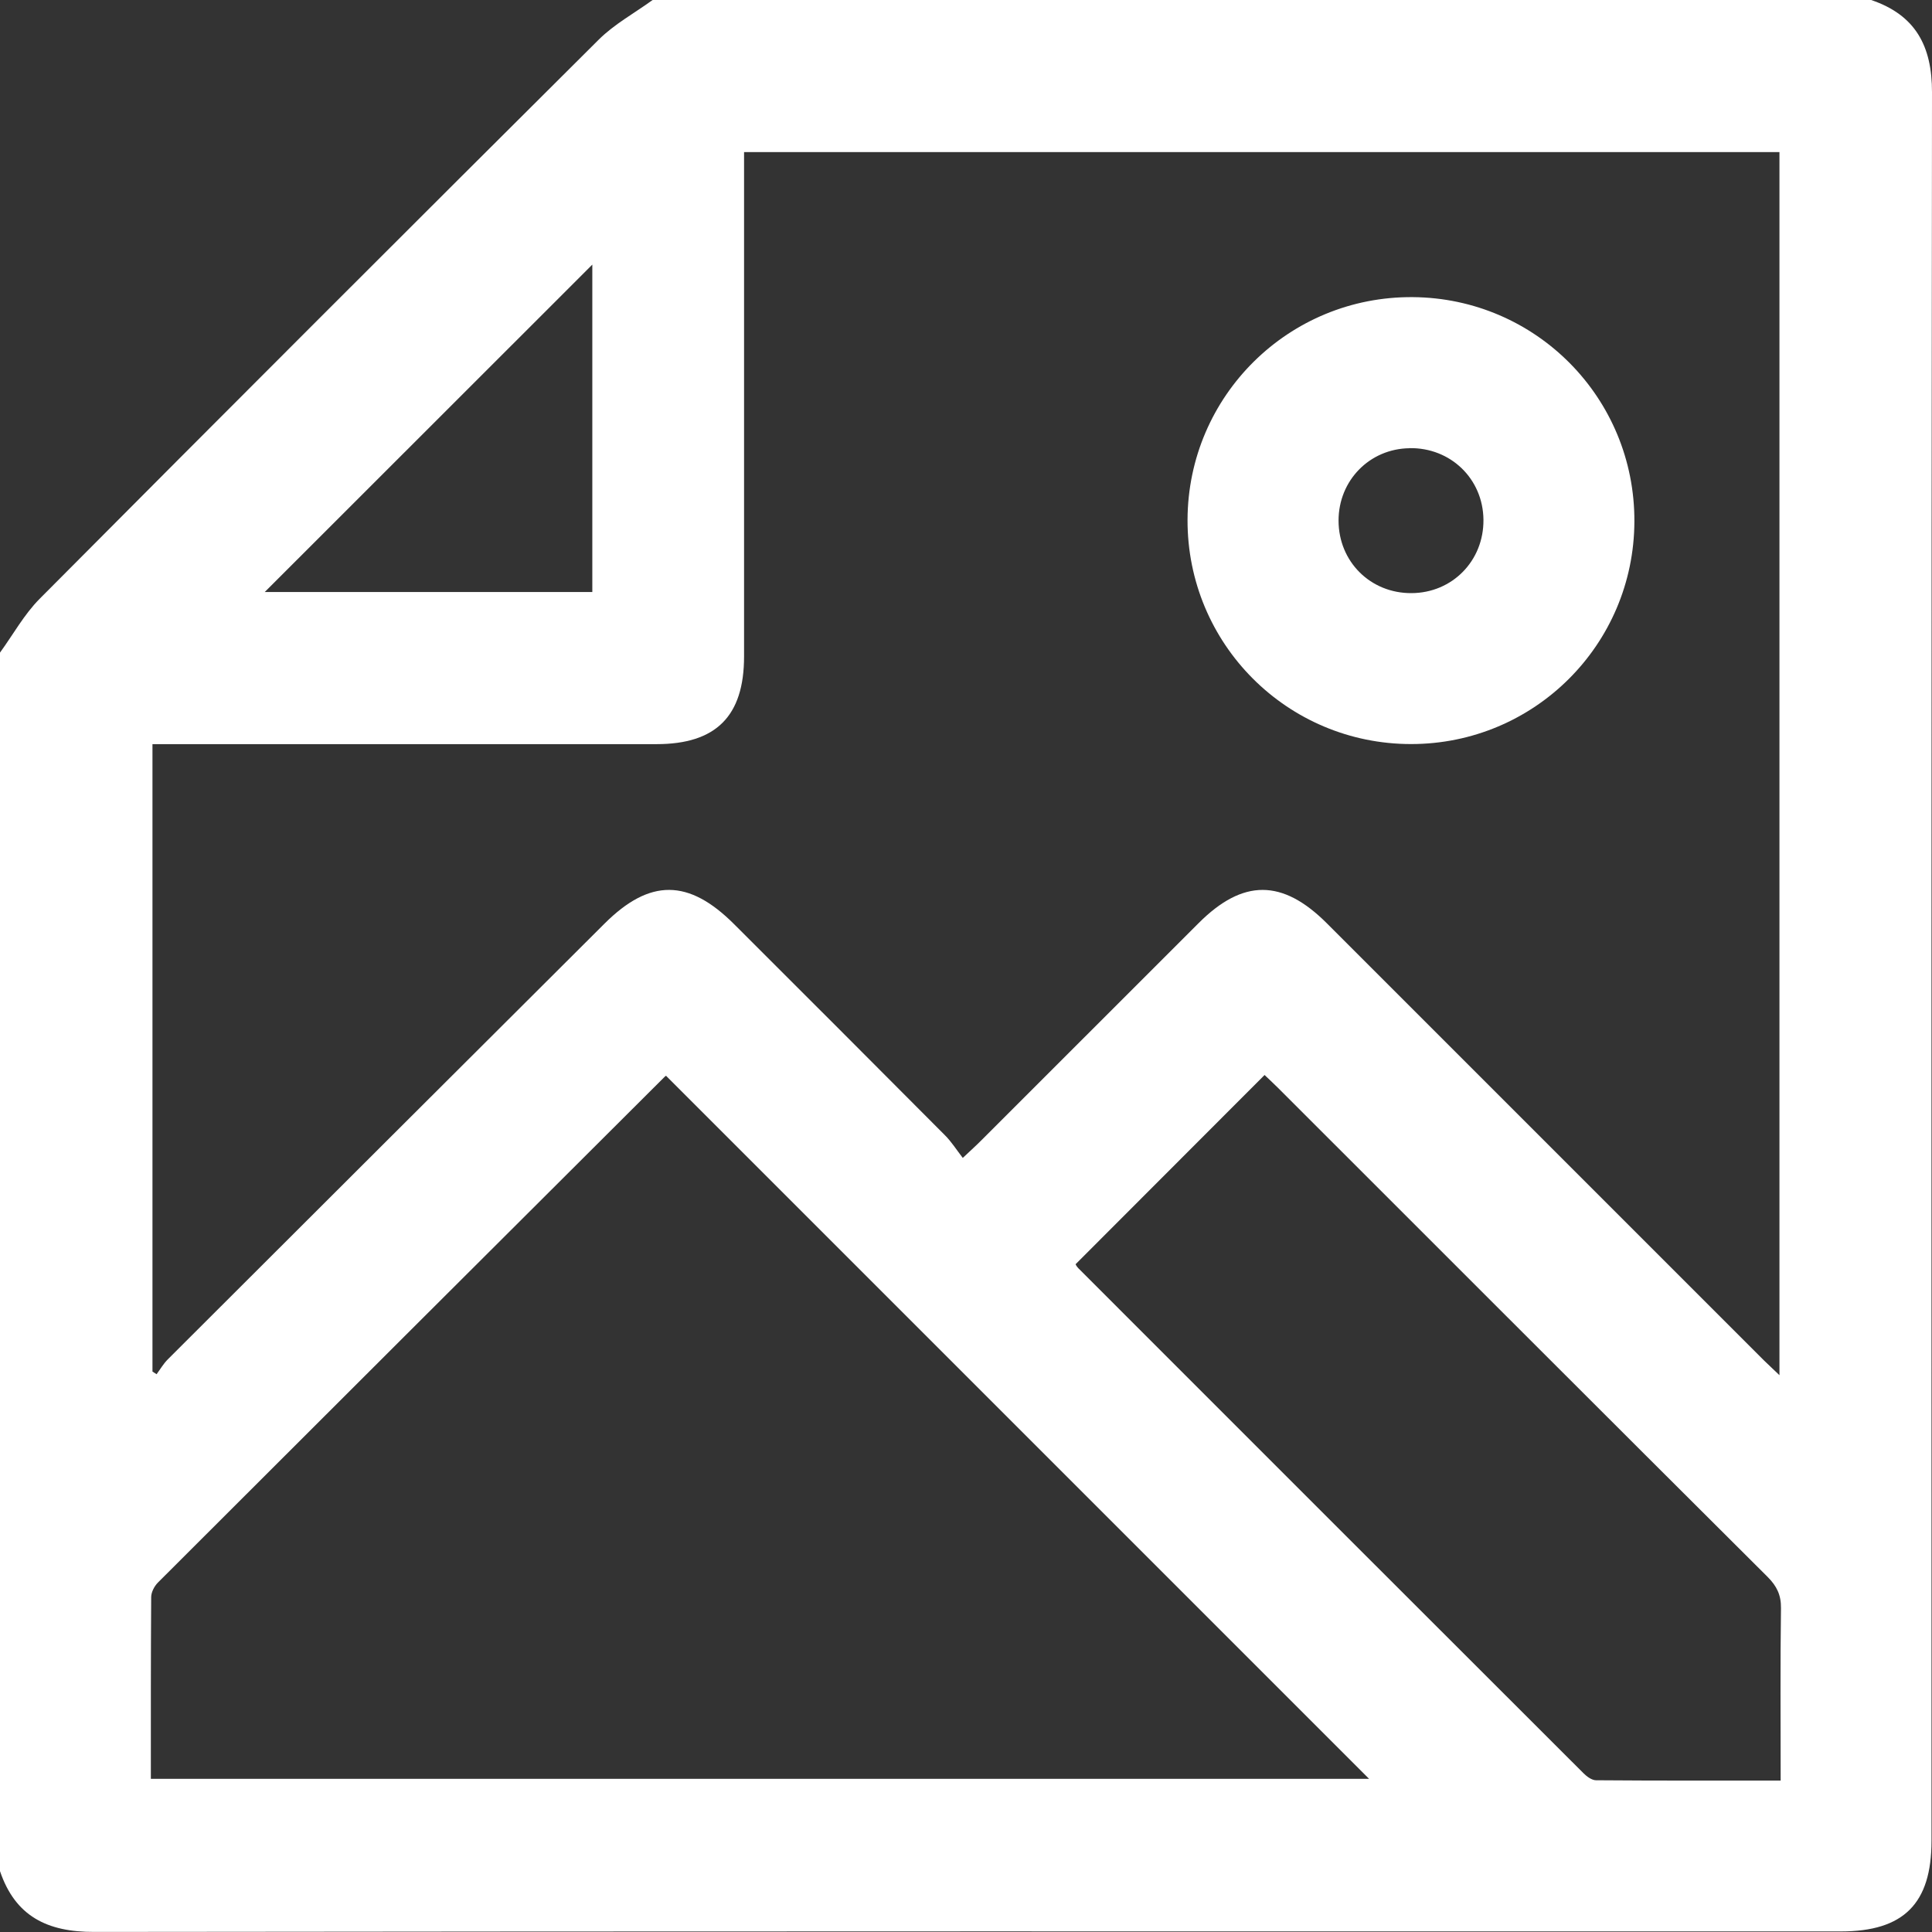 <svg width="24" height="24" viewBox="0 0 24 24" fill="none" xmlns="http://www.w3.org/2000/svg">
<rect x="0" y="0" width="24" height="24" fill="#333333" stroke="none"/>
<g clip-path="url(#clip0_1639_5550)">
<path d="M24 1.146C24.001 0.571 23.794 0.186 23.244 0H8.107C7.884 0.162 7.634 0.298 7.44 0.49C5.118 2.801 2.801 5.117 0.491 7.44C0.299 7.634 0.163 7.883 0 8.107V23.244C0.19 23.806 0.589 24.001 1.17 23.999C8.402 23.99 15.635 23.993 22.867 23.993C23.648 23.993 23.994 23.648 23.994 22.866C23.994 15.625 23.991 8.385 24 1.145V1.146ZM7.358 3.287V7.354H3.289C4.642 6.001 5.997 4.648 7.358 3.287ZM1.893 9.244C1.996 9.244 2.088 9.244 2.18 9.244C4.172 9.244 6.163 9.244 8.155 9.244C8.895 9.244 9.243 8.896 9.243 8.155C9.243 6.164 9.243 4.172 9.243 2.181V1.889H22.105V17.083C22.032 17.012 21.973 16.959 21.917 16.904C20.105 15.092 18.294 13.281 16.483 11.47C15.93 10.917 15.44 10.917 14.89 11.467C13.99 12.367 13.089 13.268 12.189 14.167C12.13 14.227 12.067 14.283 11.96 14.384C11.881 14.282 11.818 14.181 11.736 14.1C10.866 13.225 9.993 12.353 9.12 11.481C8.554 10.915 8.072 10.913 7.51 11.473C5.702 13.276 3.894 15.079 2.087 16.884C2.032 16.938 1.992 17.008 1.945 17.071C1.928 17.06 1.911 17.049 1.894 17.038V9.243L1.893 9.244ZM1.874 22.098C1.874 21.339 1.873 20.59 1.878 19.841C1.878 19.78 1.916 19.706 1.96 19.661C4.058 17.564 6.159 15.468 8.26 13.373C8.271 13.363 8.287 13.359 8.275 13.365C11.194 16.284 14.107 19.198 17.007 22.097H1.874V22.098ZM22.12 22.119C21.339 22.119 20.583 22.121 19.827 22.115C19.775 22.115 19.713 22.07 19.673 22.03C17.579 19.939 15.487 17.847 13.396 15.755C13.374 15.733 13.361 15.705 13.361 15.705C14.146 14.918 14.922 14.141 15.709 13.354C15.757 13.4 15.819 13.457 15.879 13.517C17.905 15.542 19.93 17.569 21.96 19.591C22.072 19.704 22.126 19.814 22.124 19.977C22.114 20.679 22.12 21.381 22.12 22.119Z" fill="white"/>
<path d="M17.529 9.243C19.059 9.243 20.298 8.009 20.303 6.478C20.309 4.945 19.082 3.703 17.55 3.691C16.01 3.679 14.758 4.917 14.752 6.456C14.747 7.997 15.989 9.243 17.529 9.243ZM17.51 5.567C18.021 5.559 18.423 5.949 18.428 6.456C18.433 6.966 18.041 7.366 17.534 7.368C17.024 7.371 16.628 6.976 16.628 6.467C16.628 5.968 17.014 5.574 17.51 5.568V5.567Z" fill="white"/>
</g>
<defs>
<clipPath id="clip0_1639_5550">
<rect width="24" height="24" fill="white"/>
</clipPath>
</defs>
</svg>
